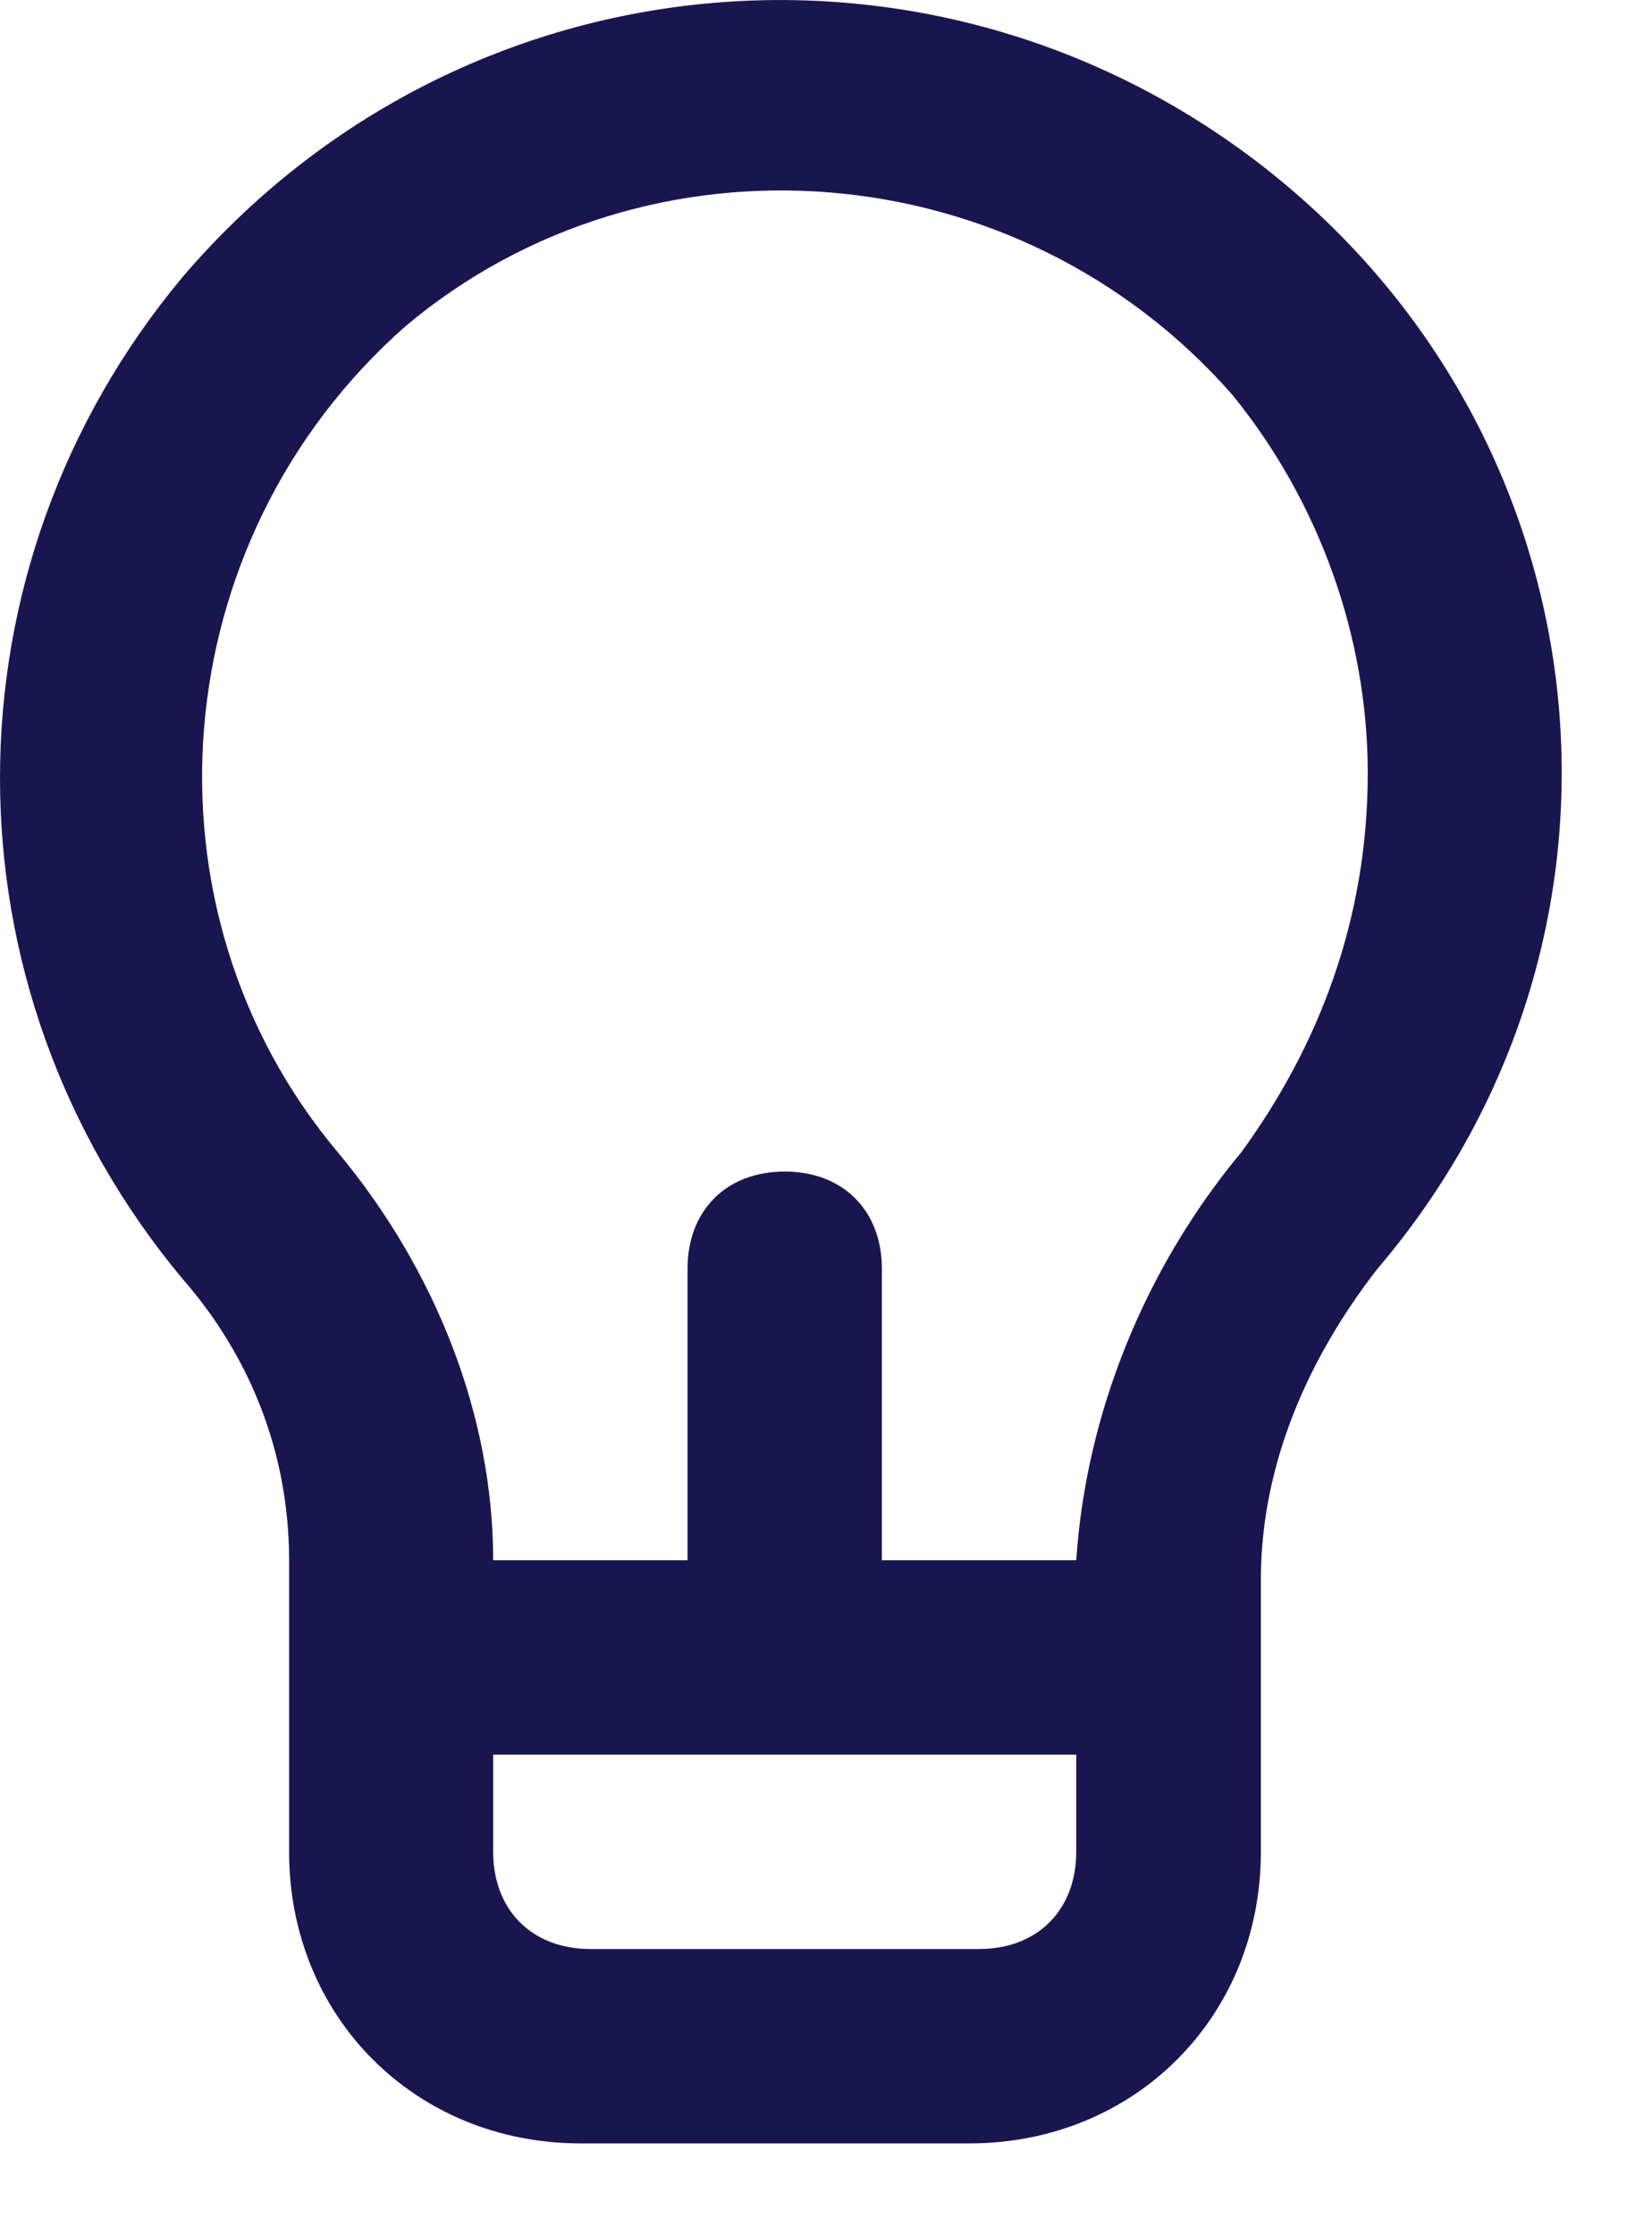 <svg width="17" height="23" viewBox="0 0 17 23" fill="none" xmlns="http://www.w3.org/2000/svg">
<path d="M13.175 1.855C9.775 -0.945 4.775 -0.545 1.875 2.855C-0.625 5.855 -0.625 10.155 1.875 13.155C2.575 13.954 2.975 14.955 2.975 16.055V19.055C2.975 20.755 4.275 22.055 5.975 22.055H9.975C11.675 22.055 12.975 20.755 12.975 19.055V16.255C12.975 15.055 13.475 13.955 14.175 13.055C17.075 9.655 16.575 4.655 13.175 1.855ZM11.075 19.055C11.075 19.655 10.675 20.055 10.075 20.055H6.075C5.475 20.055 5.075 19.655 5.075 19.055V18.055H11.075V19.055ZM12.775 11.855C11.775 13.055 11.175 14.555 11.075 16.055H9.075V13.055C9.075 12.455 8.675 12.055 8.075 12.055C7.475 12.055 7.075 12.455 7.075 13.055V16.055H5.075C5.075 14.555 4.475 13.055 3.475 11.855C1.375 9.355 1.675 5.555 4.175 3.355C6.675 1.255 10.475 1.555 12.675 4.055C13.575 5.155 14.075 6.555 14.075 7.955C14.075 9.455 13.575 10.755 12.775 11.855Z" fill="#19164F"/>
</svg>
